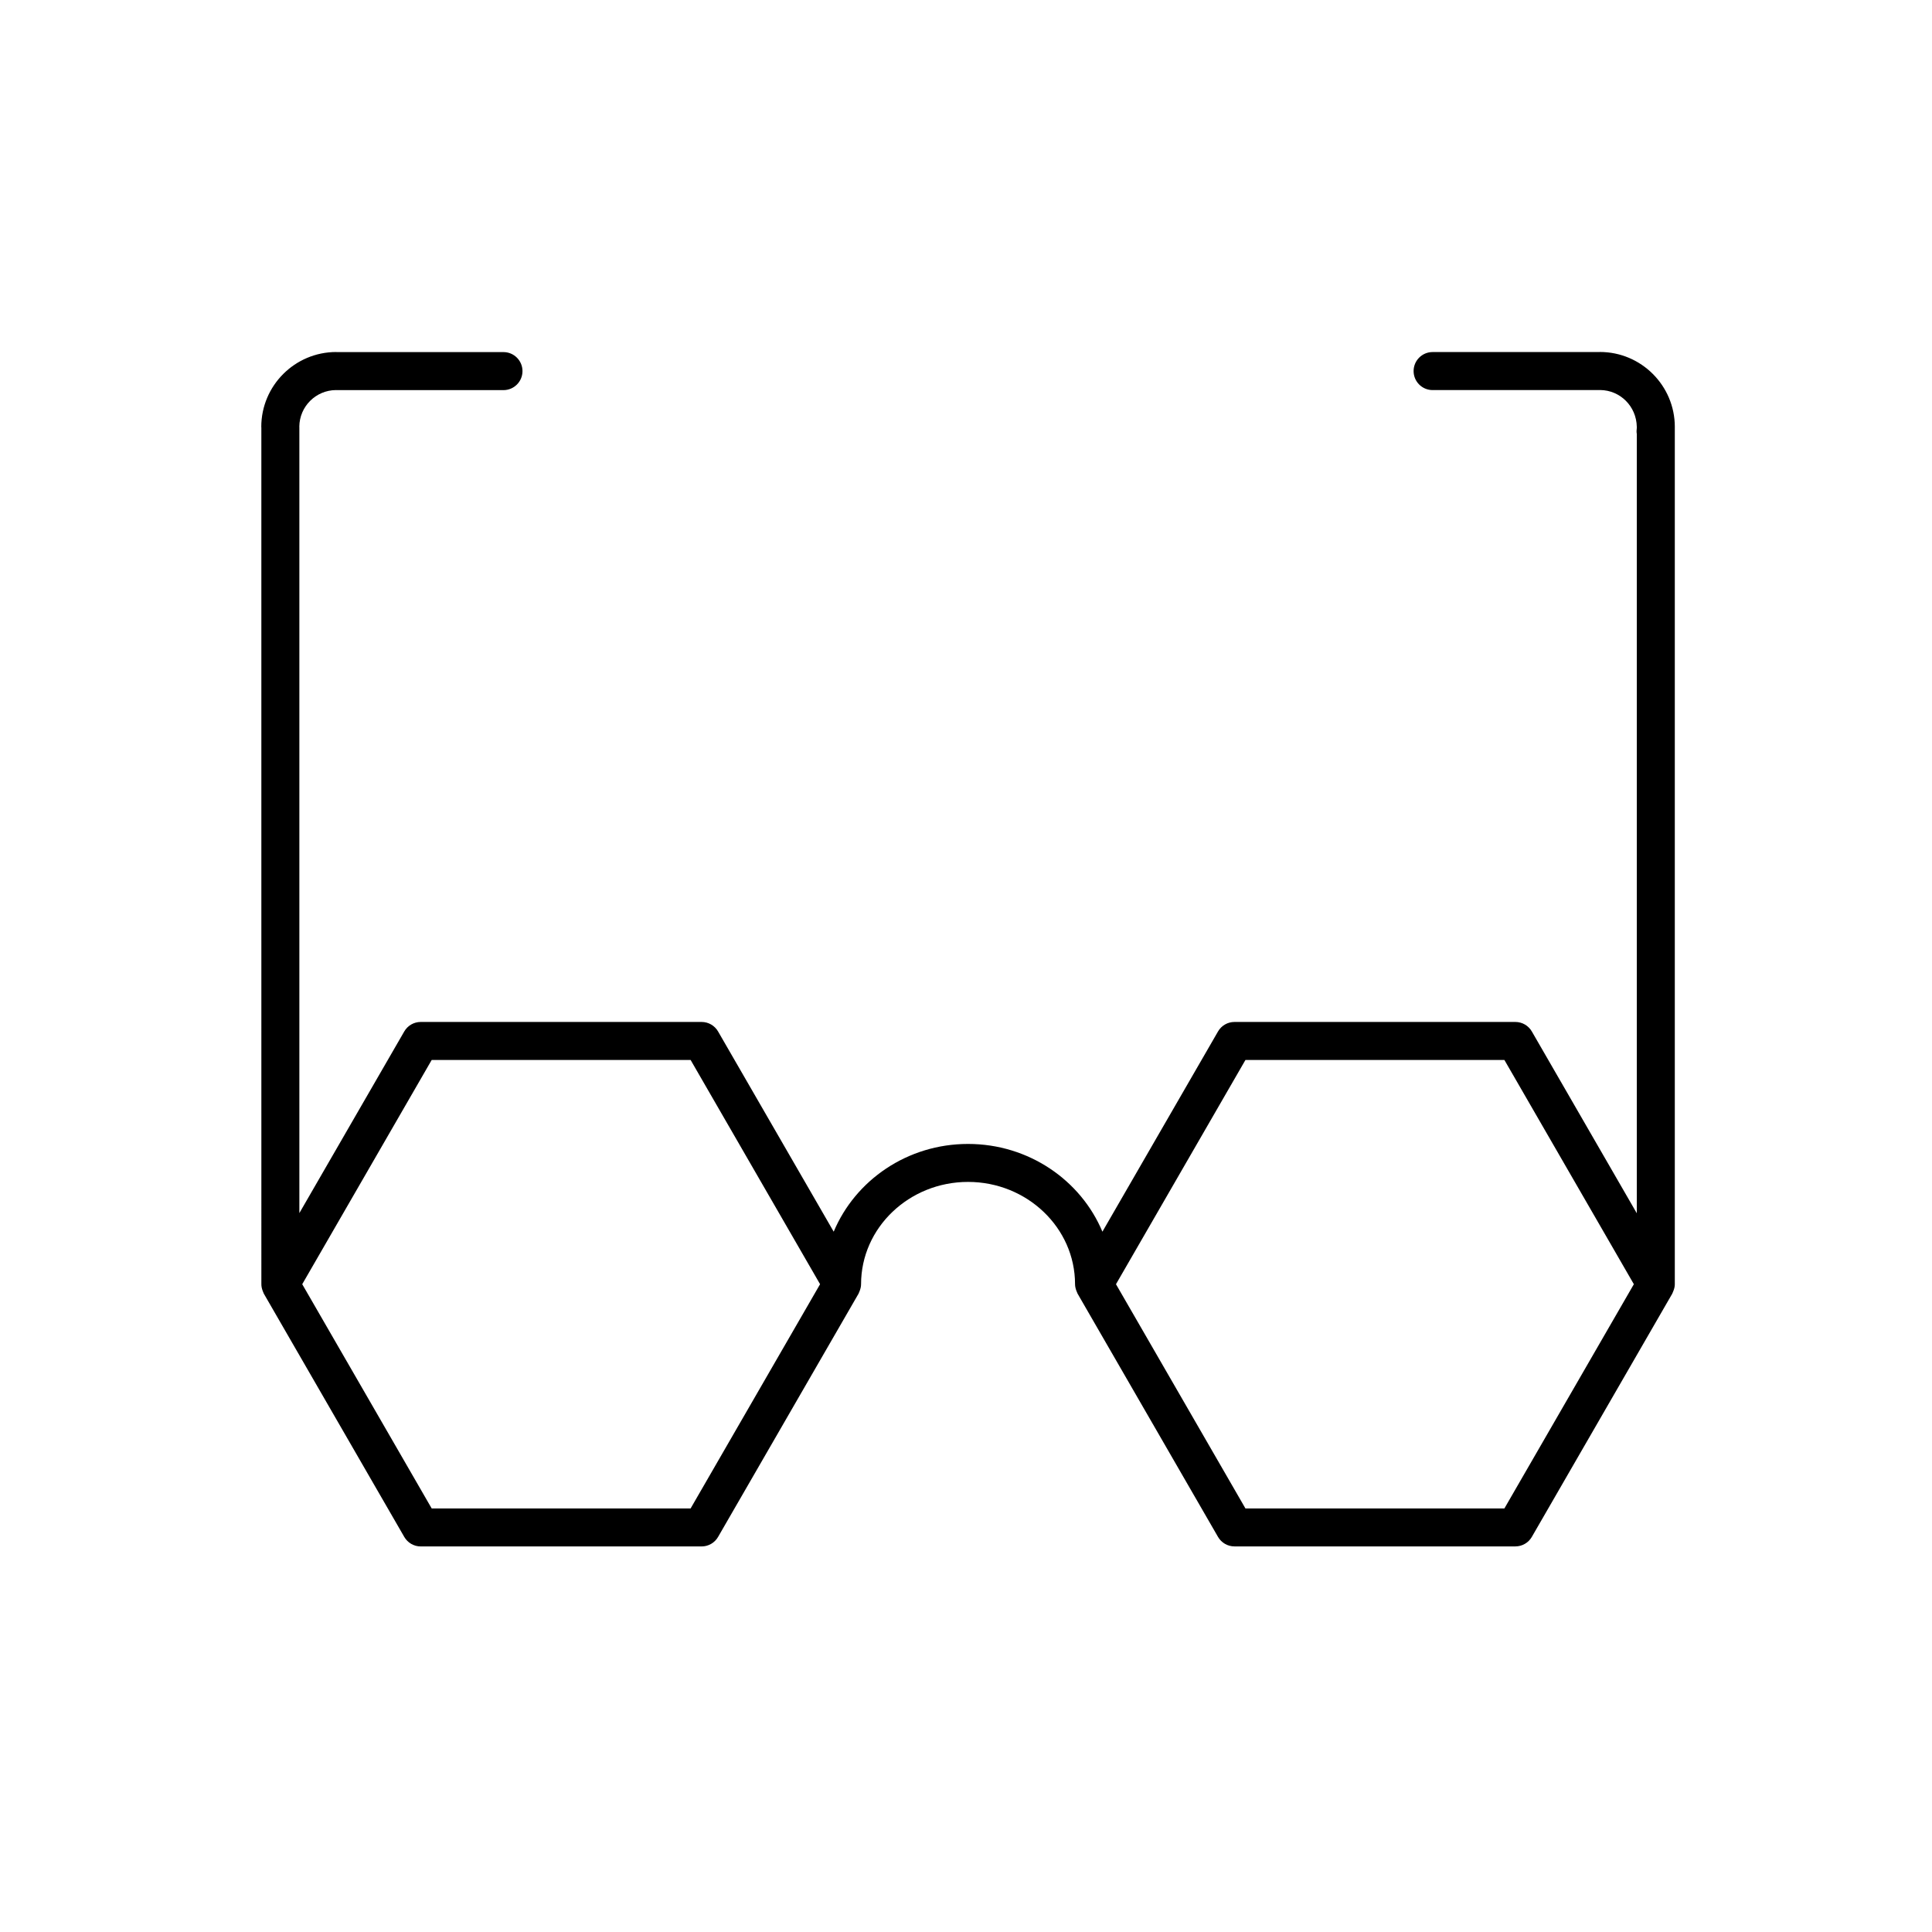 <?xml version="1.0" encoding="UTF-8"?>
<!-- The Best Svg Icon site in the world: iconSvg.co, Visit us! https://iconsvg.co -->
<svg fill="#000000" width="800px" height="800px" version="1.1" viewBox="144 144 512 512" xmlns="http://www.w3.org/2000/svg">
 <path d="m587.84 484.32v-227.07c0-0.031 0.004-0.086 0.004-0.117 0-10.949-8.914-19.855-19.855-19.855-0.035 0-0.066 0.02-0.102 0.02h-44.23c-2.785 0-5.039 2.258-5.039 5.039s2.254 5.039 5.039 5.039h44.352c0.02 0 0.039-0.012 0.059-0.012 5.297 0.047 9.598 4.309 9.699 9.742v0.012 0.312c-0.074 0.535-0.098 1.062 0 1.578v206.52l-27.816-48.18c-0.902-1.562-2.562-2.519-4.363-2.519h-74.438c-1.797 0-3.465 0.957-4.363 2.519l-30.637 53.062c-5.707-13.617-19.512-23.254-35.613-23.254-16.098 0-29.895 9.637-35.598 23.254l-30.641-53.062c-0.902-1.562-2.562-2.519-4.363-2.519h-74.441c-1.797 0-3.465 0.957-4.363 2.519l-27.797 48.137v-208.36c0-0.02-0.012-0.035-0.012-0.059 0.047-5.332 4.367-9.652 9.699-9.691 0.02 0 0.039 0.012 0.059 0.012h44.344c2.781 0 5.039-2.258 5.039-5.039s-2.258-5.039-5.039-5.039h-44.223c-0.035 0-0.066-0.02-0.102-0.02-10.953 0-19.859 8.906-19.859 19.855 0 0.035 0.02 0.066 0.02 0.102l0.004 226.93c-0.02 0.672 0.117 1.324 0.363 1.961 0.039 0.105 0.082 0.203 0.125 0.301 0.059 0.133 0.098 0.281 0.168 0.406l37.215 64.461c0.902 1.562 2.562 2.519 4.363 2.519h74.434c1.797 0 3.465-0.957 4.363-2.519l37.223-64.461c0.07-0.117 0.098-0.25 0.152-0.371 0.066-0.137 0.117-0.273 0.172-0.414 0.207-0.559 0.348-1.137 0.348-1.723v-0.012c0-14.941 12.715-27.102 28.344-27.102 15.637 0 28.359 12.152 28.363 27.094 0 0.59 0.141 1.176 0.348 1.742 0.055 0.137 0.105 0.277 0.172 0.406 0.059 0.121 0.086 0.258 0.152 0.371l37.215 64.461c0.902 1.562 2.562 2.519 4.363 2.519h74.438c1.797 0 3.465-0.957 4.363-2.519l37.215-64.461c0.07-0.117 0.098-0.25 0.152-0.367 0.066-0.137 0.117-0.277 0.172-0.418 0.219-0.559 0.355-1.145 0.355-1.738zm-260.82 59.434h-68.617l-34.309-59.426 34.309-59.426h68.617l34.309 59.426zm215.66 0h-68.625l-34.309-59.426 34.309-59.426h68.625l34.309 59.426z"/>
</svg>
